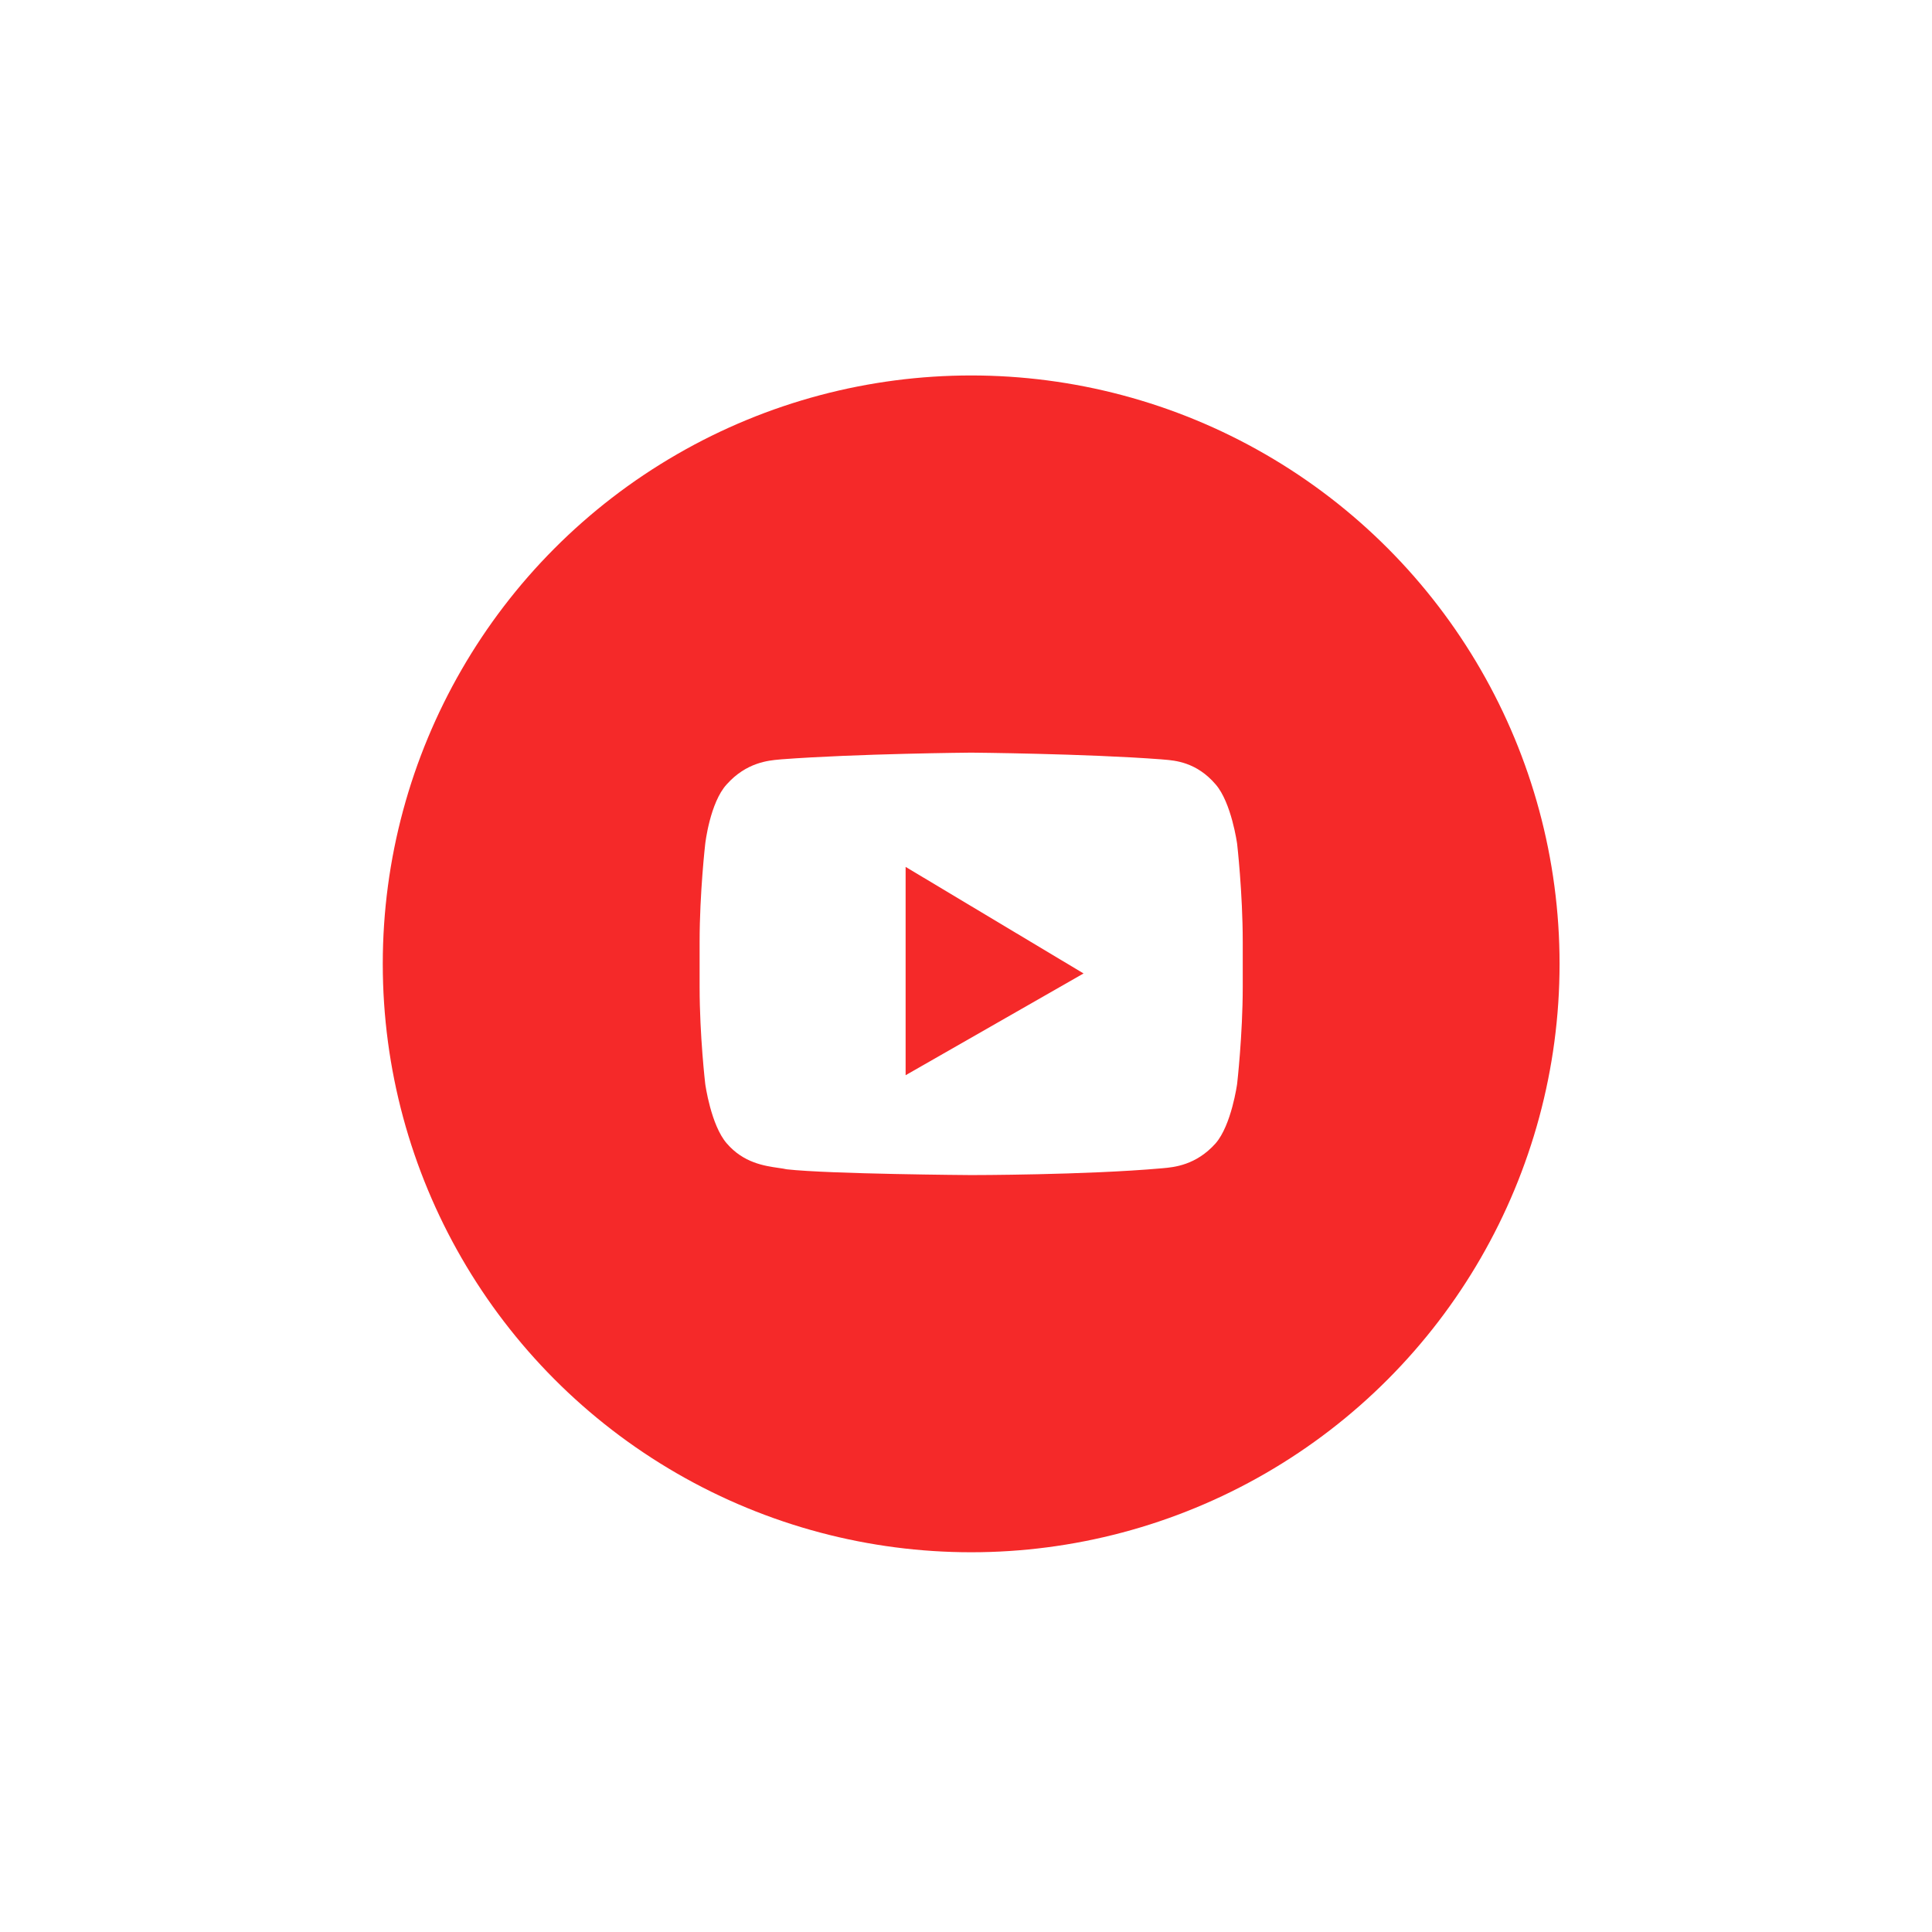<svg width="83" height="83" viewBox="0 0 83 83" fill="none" xmlns="http://www.w3.org/2000/svg">
<g filter="url(#filter0_d_311_565)">
<circle cx="41.722" cy="33.63" r="25.278" fill="#F52929"/>
<path fill-rule="evenodd" clip-rule="evenodd" d="M52.222 25.917C52.906 26.7 53.148 28.474 53.148 28.474C53.148 28.474 53.389 30.578 53.389 32.681V34.62C53.389 36.682 53.148 38.785 53.148 38.785C53.148 38.785 52.906 40.559 52.222 41.343C51.381 42.284 50.43 42.367 49.958 42.409C49.934 42.411 49.911 42.413 49.889 42.415C46.63 42.704 41.722 42.704 41.722 42.704C41.722 42.704 35.648 42.663 33.797 42.456C33.699 42.433 33.578 42.416 33.44 42.396C32.845 42.31 31.941 42.18 31.222 41.343C30.538 40.559 30.297 38.785 30.297 38.785C30.297 38.785 30.056 36.723 30.056 34.62V32.681C30.056 30.578 30.297 28.474 30.297 28.474C30.297 28.474 30.498 26.701 31.222 25.917C32.064 24.975 33.015 24.892 33.487 24.851C33.511 24.848 33.534 24.846 33.556 24.844C36.814 24.597 41.722 24.556 41.722 24.556C41.722 24.556 46.63 24.597 49.889 24.844C49.923 24.848 49.959 24.85 49.999 24.854C50.483 24.892 51.404 24.964 52.222 25.917ZM38.906 38.414V29.464L46.55 34.042L38.906 38.414Z" fill="white"/>
</g>
<defs>
<filter id="filter0_d_311_565" x="0.889" y="0.574" width="81.667" height="81.667" filterUnits="userSpaceOnUse" color-interpolation-filters="sRGB">
<feFlood flood-opacity="0" result="BackgroundImageFix"/>
<feColorMatrix in="SourceAlpha" type="matrix" values="0 0 0 0 0 0 0 0 0 0 0 0 0 0 0 0 0 0 127 0" result="hardAlpha"/>
<feOffset dy="7.778"/>
<feGaussianBlur stdDeviation="7.778"/>
<feColorMatrix type="matrix" values="0 0 0 0 0 0 0 0 0 0 0 0 0 0 0 0 0 0 0.1 0"/>
<feBlend mode="normal" in2="BackgroundImageFix" result="effect1_dropShadow_311_565"/>
<feBlend mode="normal" in="SourceGraphic" in2="effect1_dropShadow_311_565" result="shape"/>
</filter>
</defs>
</svg>
